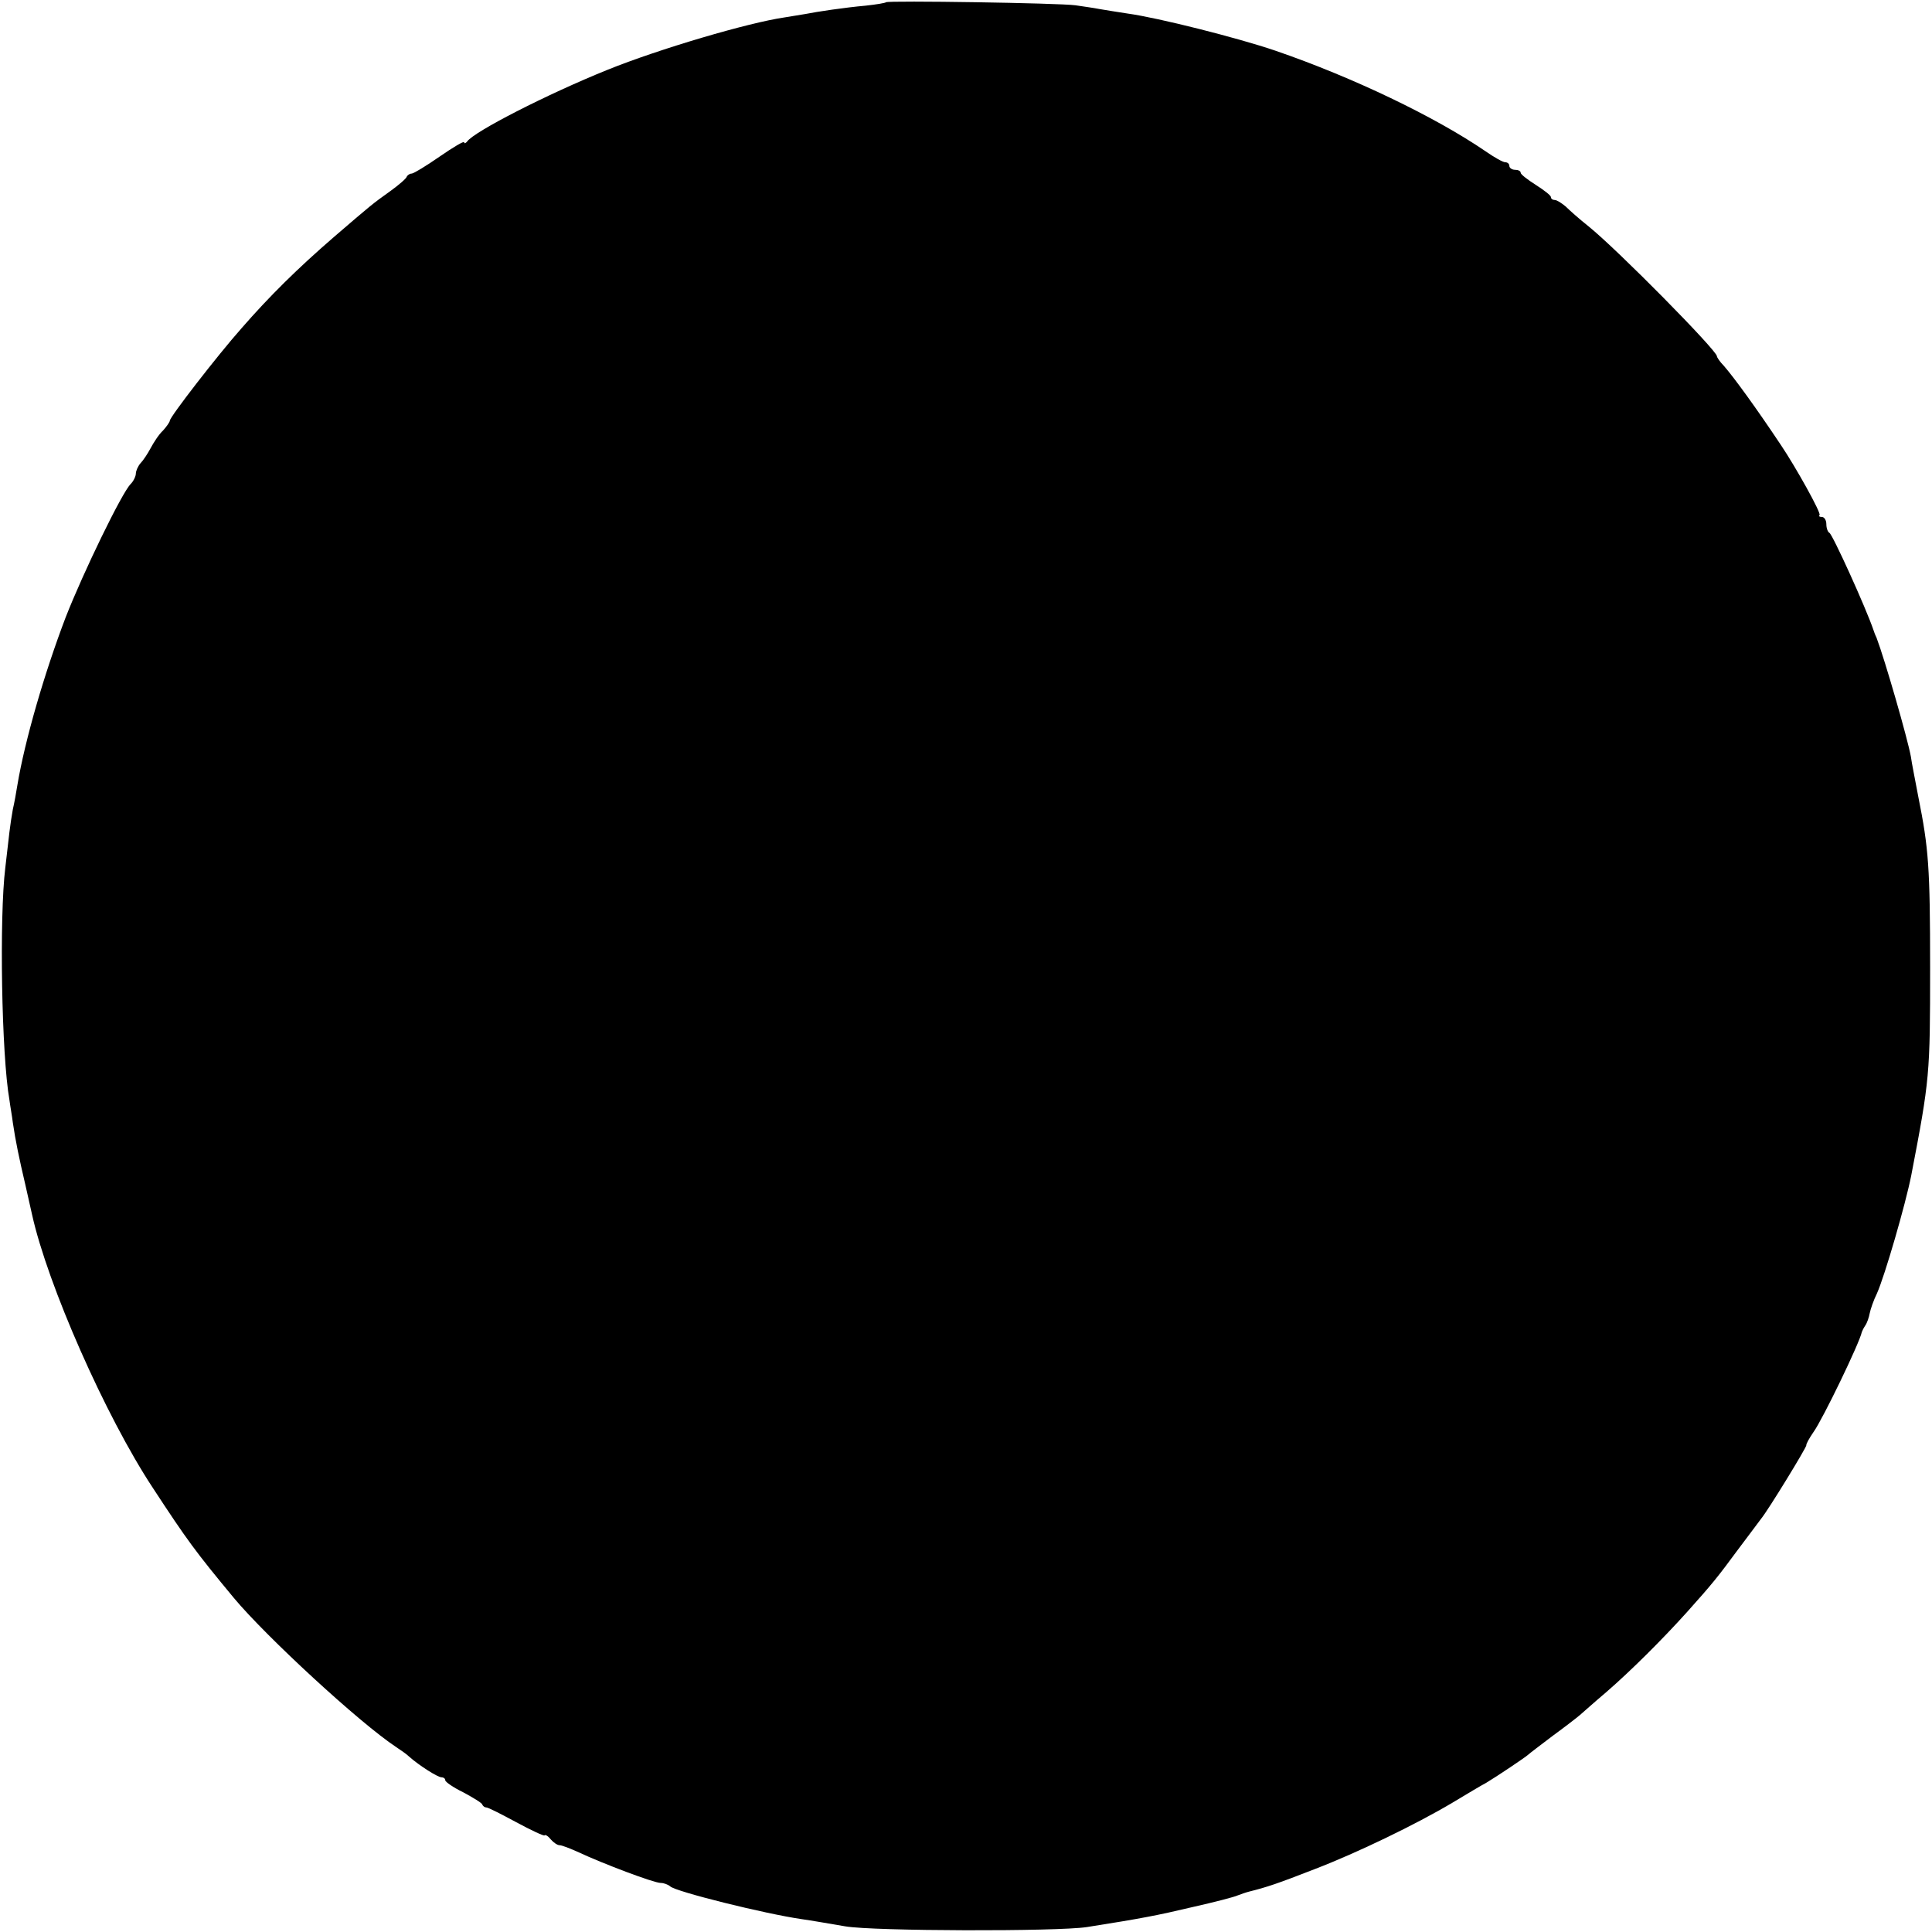 <?xml version="1.0" standalone="no"?>
<!DOCTYPE svg PUBLIC "-//W3C//DTD SVG 20010904//EN"
 "http://www.w3.org/TR/2001/REC-SVG-20010904/DTD/svg10.dtd">
<svg version="1.0" xmlns="http://www.w3.org/2000/svg"
 width="512pt" height="512pt" viewBox="0 0 512 512"
 preserveAspectRatio="xMidYMid meet">
<g transform="translate(0,512) scale(0.1,-0.1)"
fill="#000000" stroke="none">
<path d="M2348 5114 c-2 -2 -26 -6 -54 -9 -56 -5 -129 -16 -159 -22 -11 -2
-36 -6 -55 -9 -97 -14 -334 -84 -470 -139 -161 -65 -354 -164 -372 -190 -4 -5
-8 -6 -8 -2 0 4 -29 -13 -65 -38 -36 -25 -69 -45 -74 -45 -5 0 -11 -4 -13 -8
-1 -5 -21 -22 -43 -38 -49 -35 -50 -36 -150 -122 -96 -83 -171 -157 -245 -242
-63 -71 -190 -235 -190 -245 0 -3 -8 -15 -18 -26 -11 -10 -25 -32 -33 -47 -8
-15 -20 -33 -27 -40 -6 -7 -12 -20 -12 -27 0 -7 -6 -20 -14 -28 -23 -23 -125
-233 -172 -353 -56 -147 -108 -325 -128 -445 -3 -19 -8 -47 -12 -64 -3 -16 -7
-43 -9 -60 -2 -16 -7 -59 -11 -95 -16 -130 -10 -496 11 -615 2 -16 7 -43 9
-60 7 -48 17 -96 33 -164 8 -36 16 -72 18 -80 41 -185 194 -533 320 -724 91
-139 113 -169 215 -292 85 -102 333 -331 430 -395 12 -8 28 -19 34 -25 27 -24
76 -55 86 -55 5 0 10 -3 10 -8 0 -4 21 -19 48 -32 26 -14 49 -28 50 -32 2 -5
7 -8 11 -8 5 0 40 -18 79 -39 39 -21 73 -37 75 -35 2 3 10 -2 17 -11 7 -8 17
-15 23 -15 6 0 29 -9 51 -19 64 -30 199 -81 217 -81 8 0 19 -4 25 -9 14 -14
252 -73 349 -87 22 -3 74 -12 115 -19 75 -13 561 -14 640 -2 146 23 187 31
280 53 58 13 112 27 120 31 8 3 22 8 30 10 48 12 75 21 175 60 112 43 267 118
363 175 40 24 80 48 90 53 27 16 106 69 112 75 3 3 32 25 65 50 33 24 65 49
72 55 6 5 37 33 69 60 67 58 150 141 214 212 68 76 81 92 137 168 29 38 56 75
60 80 19 23 121 190 120 195 -1 3 8 19 19 35 24 33 123 238 128 265 1 3 5 11
9 17 5 7 10 22 12 33 2 10 10 34 19 52 21 47 76 237 91 313 49 255 50 267 50
550 0 267 -4 317 -31 452 -8 43 -18 92 -20 108 -9 49 -69 257 -91 315 -4 8 -7
17 -8 20 -20 59 -109 255 -117 258 -4 2 -8 12 -8 23 0 10 -5 19 -12 19 -6 0
-9 2 -6 5 5 5 -63 127 -102 185 -68 102 -125 180 -152 211 -10 10 -18 22 -18
25 0 15 -262 281 -340 344 -24 19 -51 43 -61 53 -11 9 -23 17 -29 17 -5 0 -10
3 -10 8 0 4 -18 18 -40 32 -22 14 -40 28 -40 32 0 5 -7 8 -15 8 -8 0 -15 5
-15 10 0 6 -5 10 -11 10 -6 0 -29 13 -52 29 -133 91 -351 196 -558 267 -100
34 -310 87 -390 98 -25 4 -59 9 -75 12 -15 3 -44 7 -64 10 -43 6 -497 13 -502
8z"/>
</g>
</svg>
